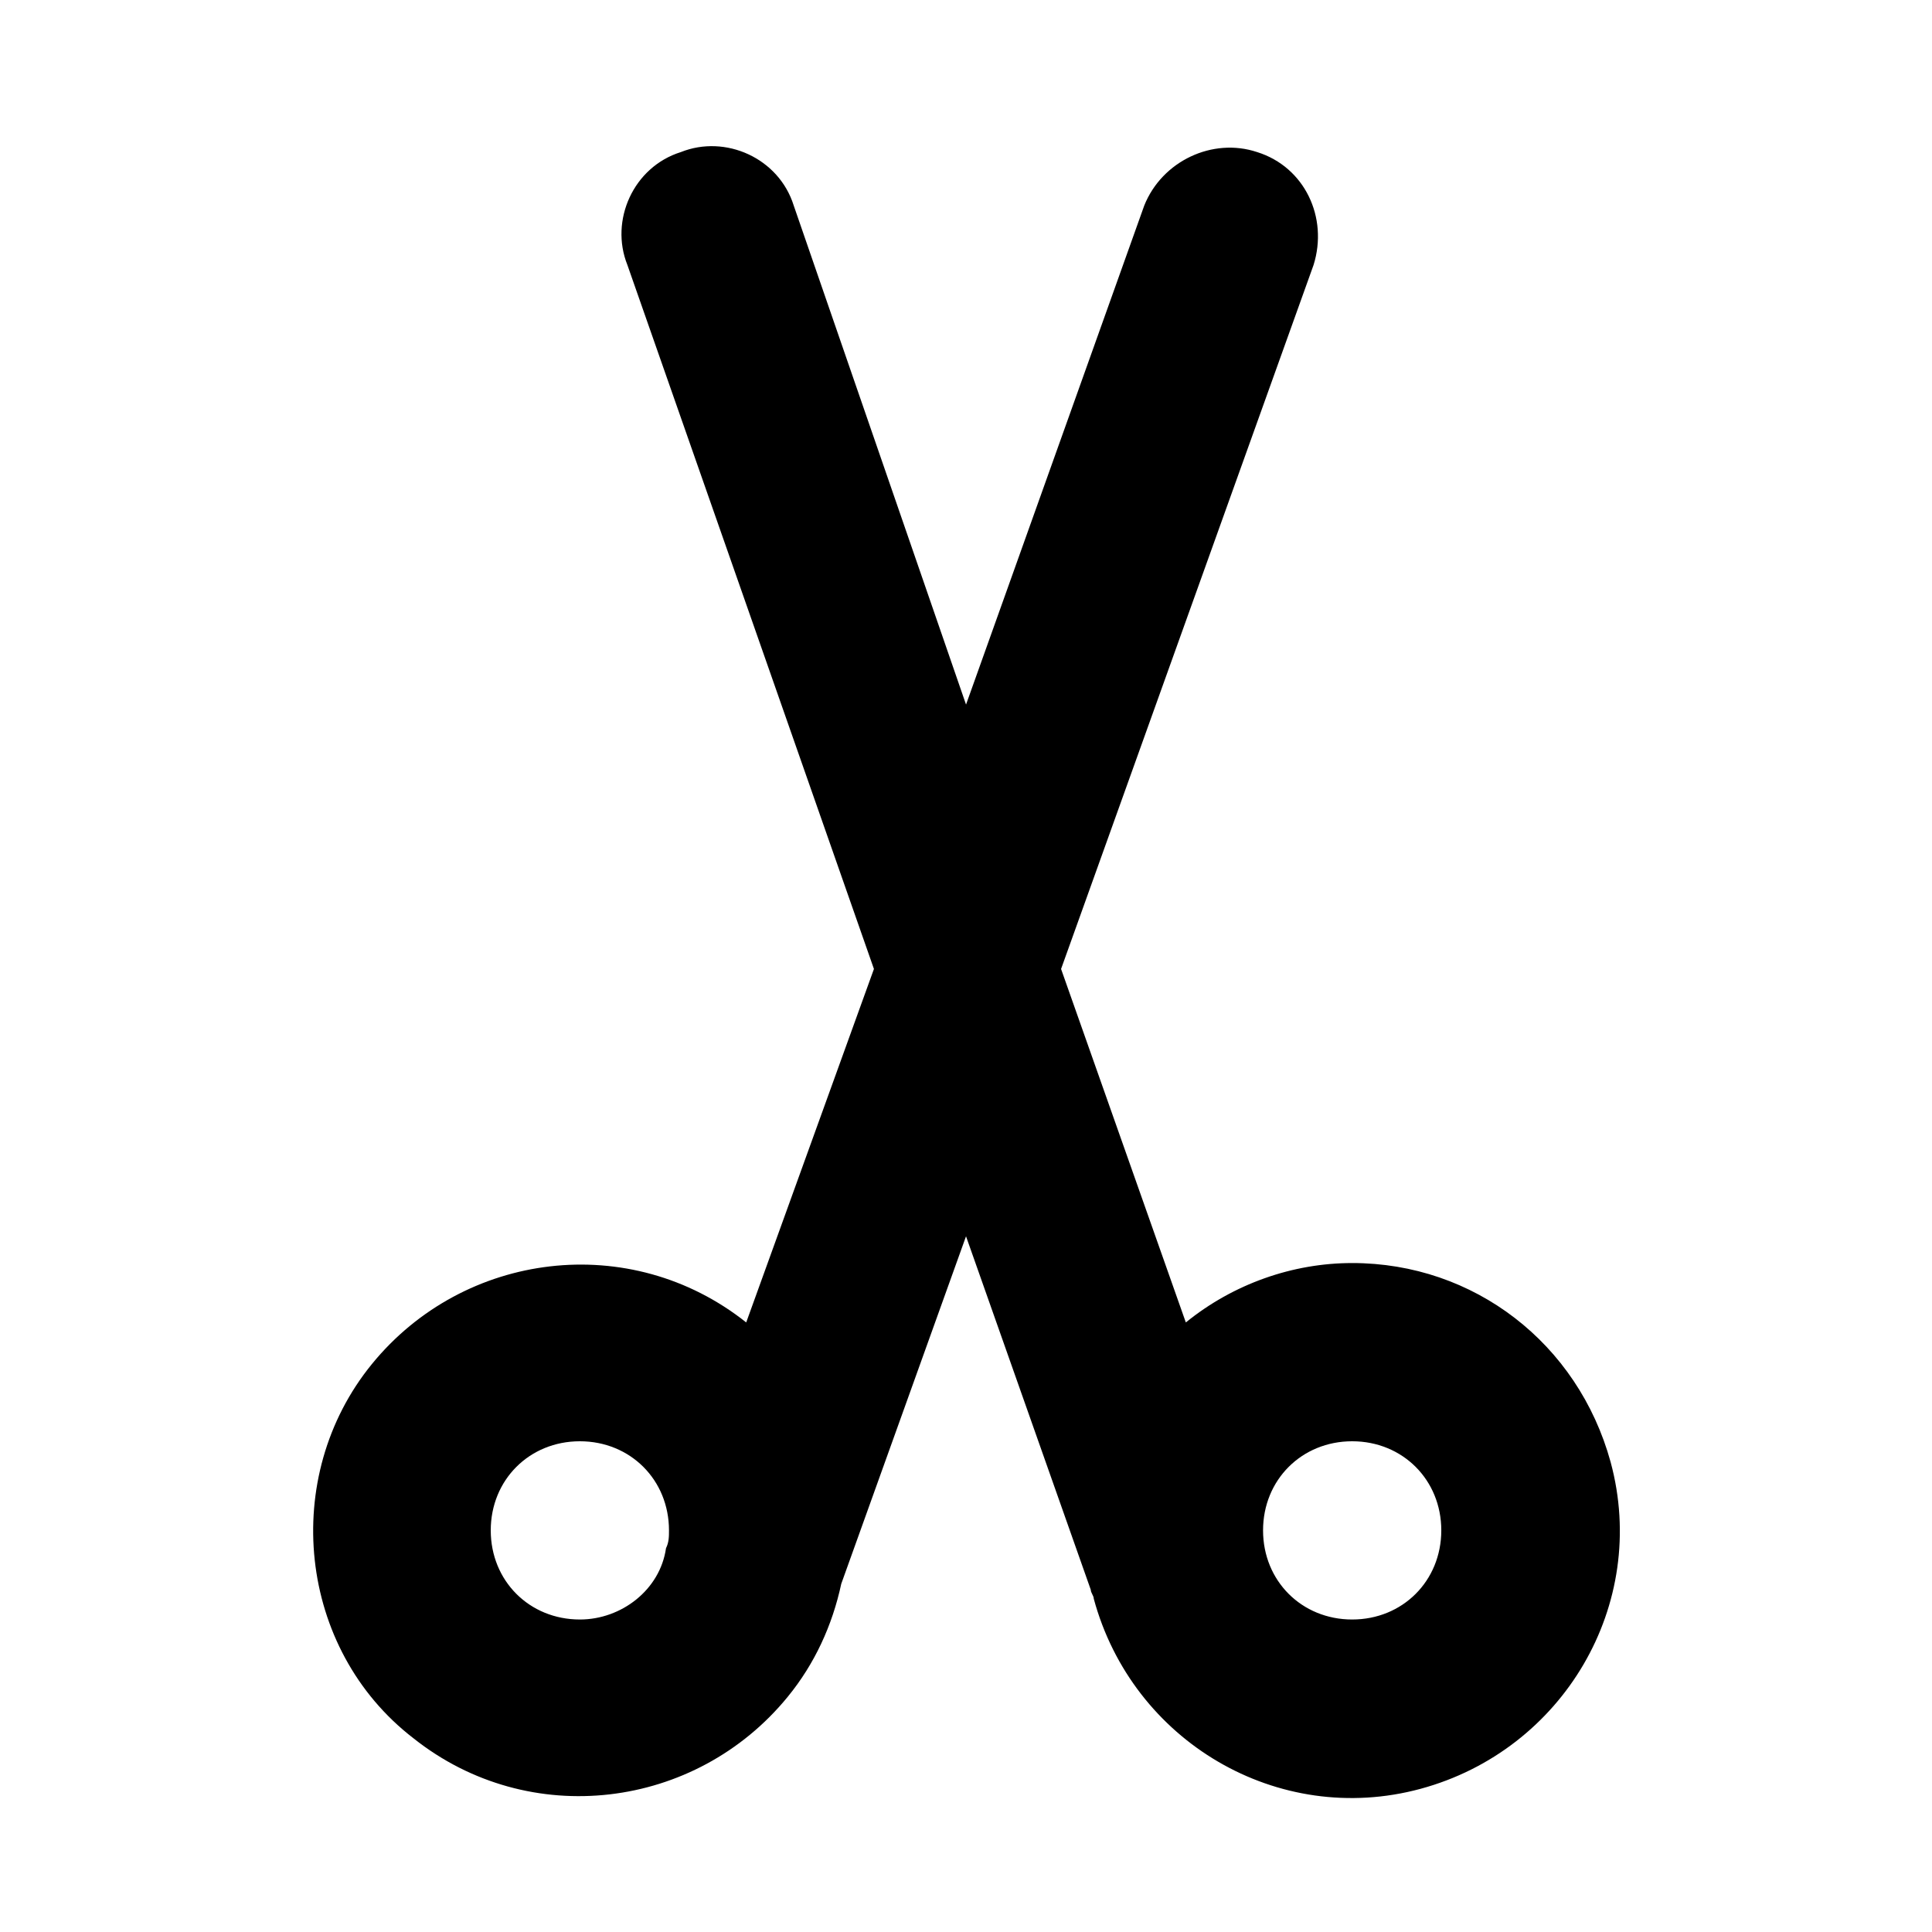 <?xml version="1.0" encoding="UTF-8"?>
<!-- Uploaded to: ICON Repo, www.iconrepo.com, Generator: ICON Repo Mixer Tools -->
<svg fill="#000000" width="800px" height="800px" version="1.1" viewBox="144 144 512 512" xmlns="http://www.w3.org/2000/svg">
 <path d="m502.34 478.72c-15.742 0-31.488 5.512-44.082 15.742l-33.062-93.676 66.914-186.57c3.938-12.594-2.363-25.977-14.957-29.914-11.809-3.938-25.191 2.363-29.914 14.168l-47.23 132.25-45.664-132.25c-3.938-12.594-18.105-18.895-29.914-14.168-12.594 3.938-18.895 18.105-14.168 29.914l65.336 186.57-33.848 93.672c-30.699-24.402-74.785-18.895-99.188 11.02-24.402 29.918-19.68 75.574 11.02 99.191 30.699 24.402 74.785 18.895 99.188-11.02 7.086-8.66 11.809-18.895 14.168-29.914l33.066-92.105 33.062 93.68c0 0.789 0.789 1.574 0.789 2.363 10.234 37.785 48.805 60.613 86.594 50.383 37.785-10.234 60.613-48.805 50.383-86.594-8.664-31.492-36.219-52.746-68.492-52.746zm-204.67 94.465c-13.383 0-23.617-10.234-23.617-23.617 0-13.383 10.234-23.617 23.617-23.617 13.383 0 23.617 10.234 23.617 23.617 0 1.574 0 3.148-0.789 4.723-1.574 11.023-11.809 18.895-22.828 18.895zm204.67 0c-13.383 0-23.617-10.234-23.617-23.617 0-13.383 10.234-23.617 23.617-23.617 13.383 0 23.617 10.234 23.617 23.617-0.004 13.383-10.234 23.617-23.617 23.617z"/>
</svg>